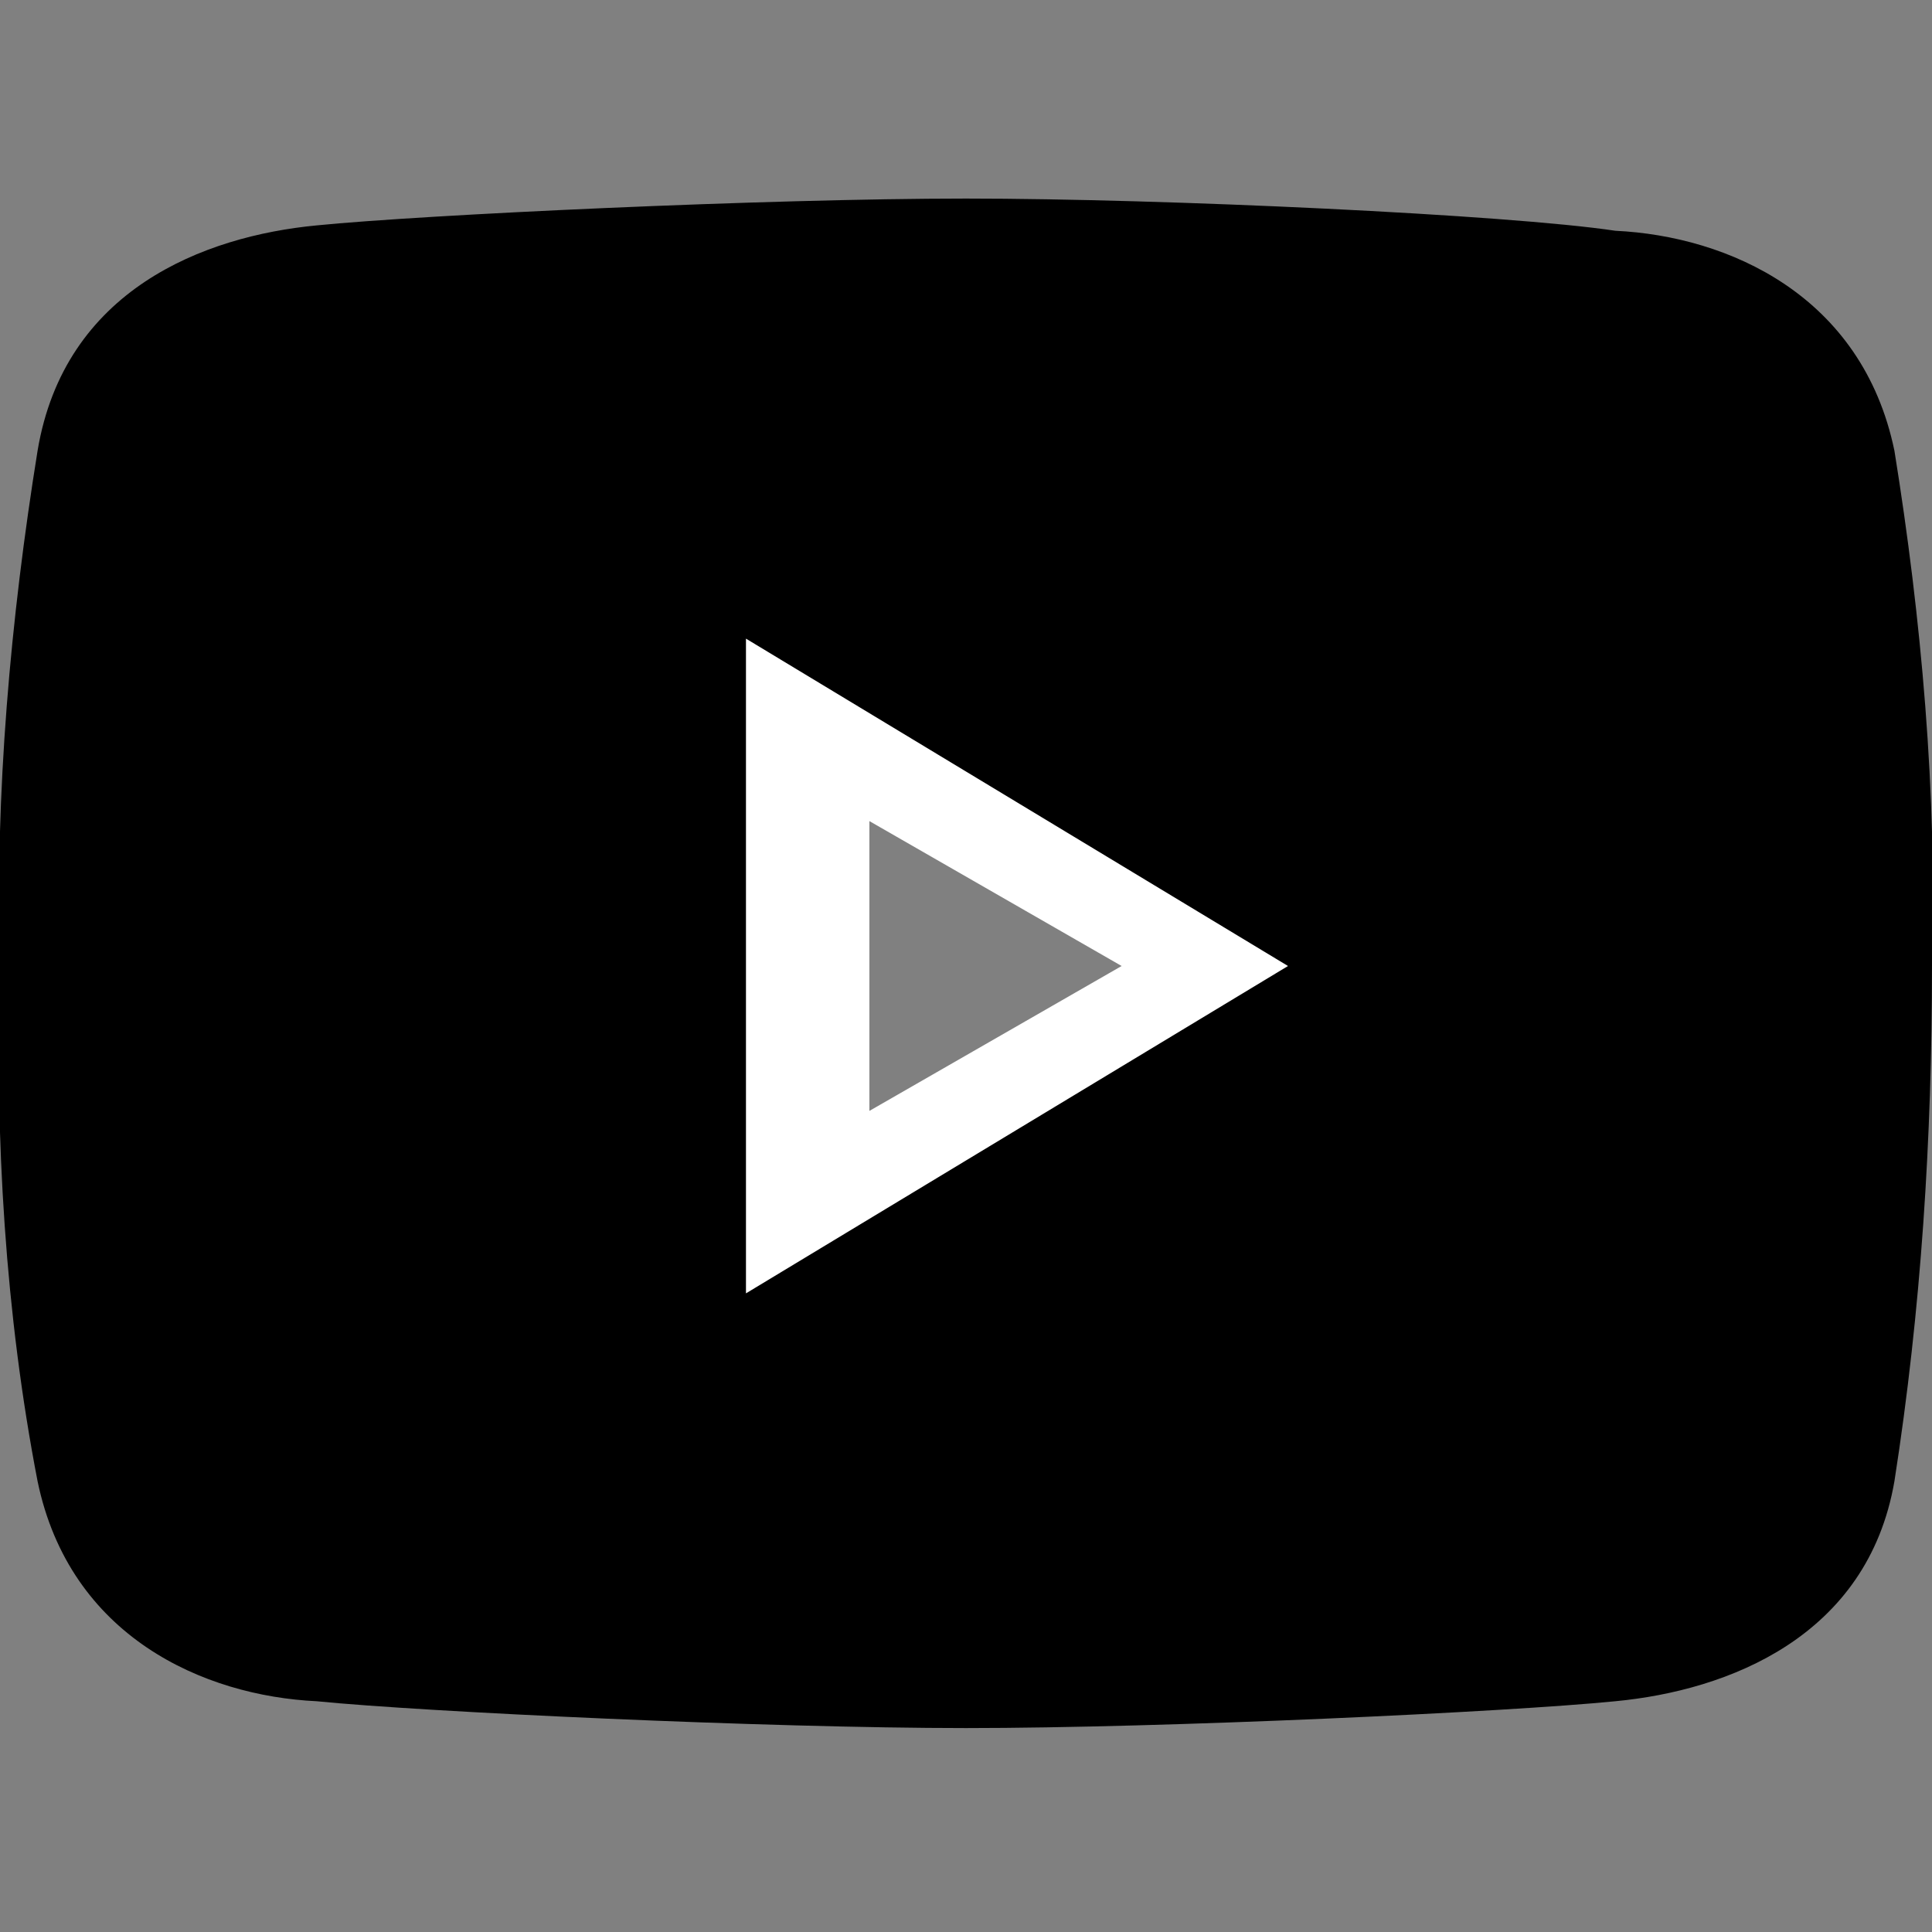 <?xml version="1.0" encoding="utf-8"?>
<!-- Generator: Adobe Illustrator 24.2.1, SVG Export Plug-In . SVG Version: 6.00 Build 0)  -->
<svg version="1.1" id="Layer_1" xmlns="http://www.w3.org/2000/svg" xmlns:xlink="http://www.w3.org/1999/xlink" x="0px" y="0px"
	 viewBox="0 0 36 36" style="enable-background:new 0 0 36 36;" xml:space="preserve">
<rect x="0" y="0" width="36" height="36" fill="#808080" stroke="none"/>
<style type="text/css">
	.st0{fill:#FFFFFF;}
</style>
<path class="st0" d="M26.6,13.6c-0.2-0.8-0.8-1.4-1.6-1.6c-1.4-0.4-7-0.4-7-0.4s-5.6,0-7,0.4c-0.8,0.2-1.4,0.8-1.6,1.6
	C9,15.1,9,18,9,18s0,3,0.4,4.4c0.2,0.8,0.8,1.4,1.6,1.6c1.4,0.4,7,0.4,7,0.4s5.6,0,7-0.4c0.8-0.2,1.4-0.8,1.6-1.6C27,21,27,18,27,18
	S27,15.1,26.6,13.6z M16.2,20.7v-5.4l4.7,2.7L16.2,20.7z"/>
<path id="YouTube" d="M35.3,8.4c-0.6-2.9-3.1-4-5.2-4.1C28.1,4,21.7,3.7,18,3.7S7.9,4,5.9,4.2C3.8,4.4,1.2,5.4,0.7,8.4
	C0.2,11.5-0.1,14.8,0,18c-0.1,3.2,0.1,6.5,0.7,9.6c0.6,2.9,3.1,4,5.2,4.1c2,0.2,8.4,0.5,12.1,0.5s10.1-0.3,12.1-0.5
	c2.1-0.2,4.7-1.2,5.2-4.1c0.5-3.2,0.7-6.4,0.7-9.6C36.1,14.8,35.8,11.5,35.3,8.4z M13.9,24.1V11.9L24,18L13.9,24.1z"/>
</svg>
